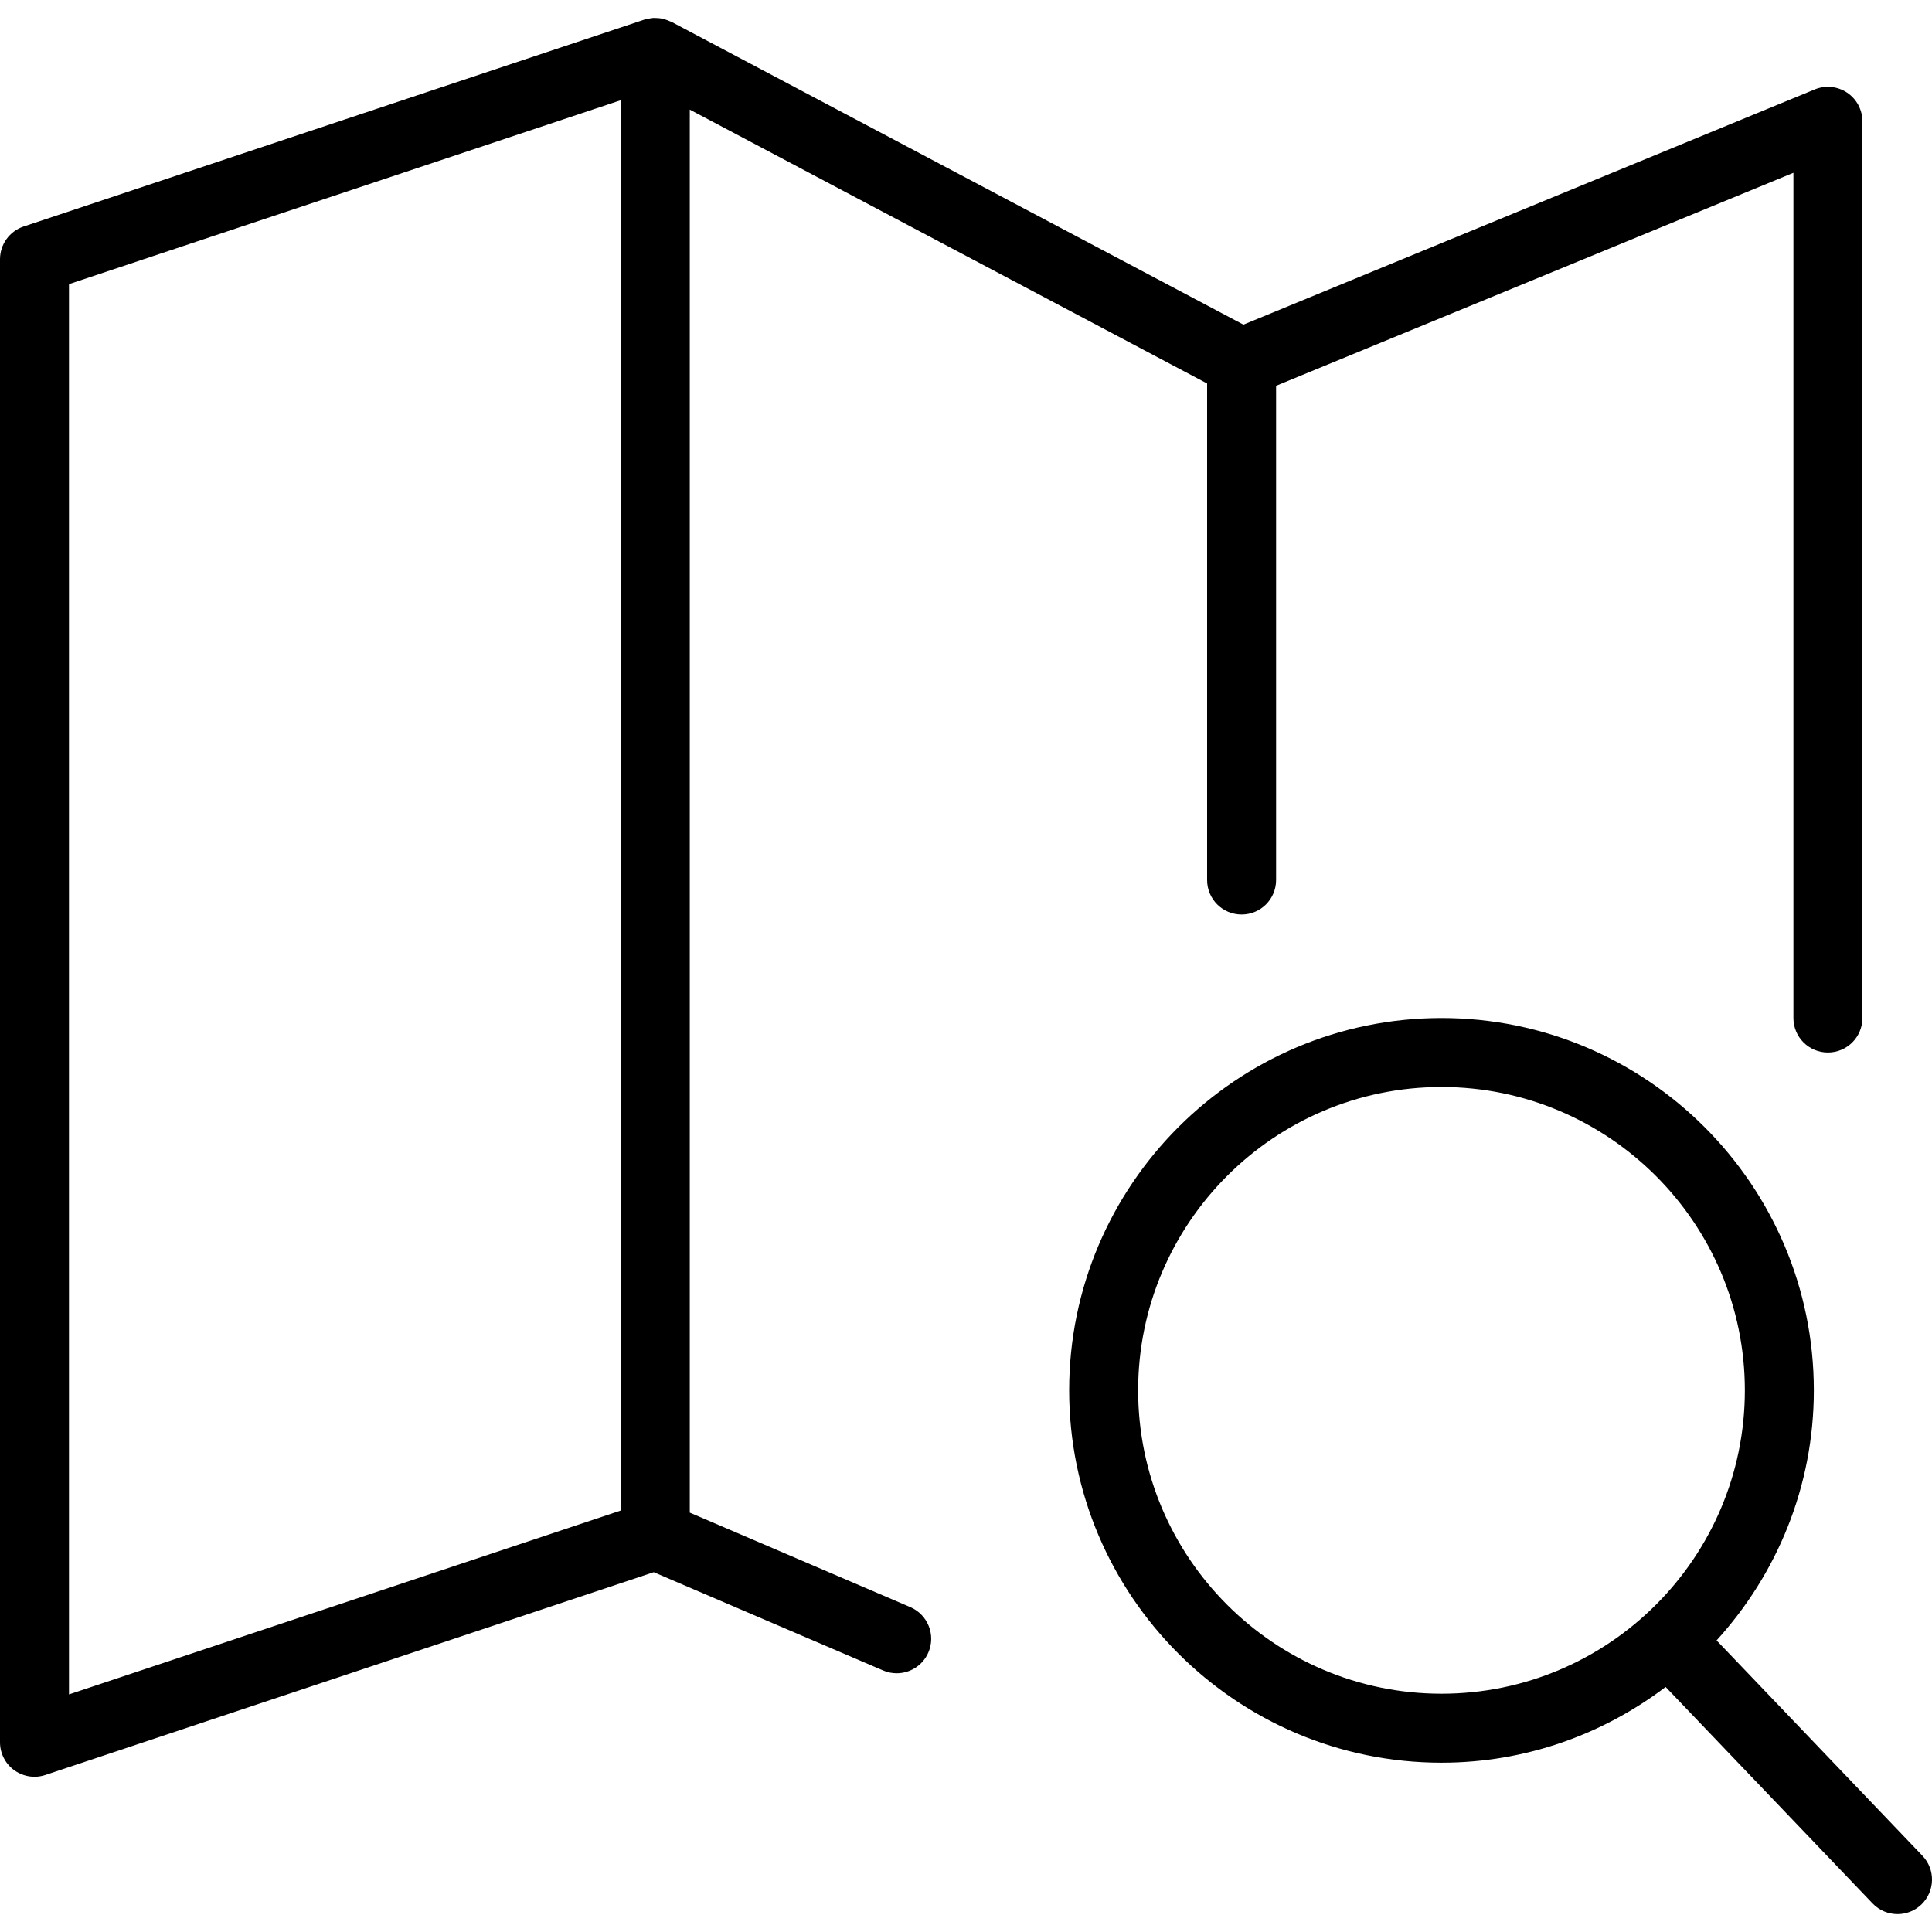 <?xml version="1.0" encoding="iso-8859-1"?>
<!-- Uploaded to: SVG Repo, www.svgrepo.com, Generator: SVG Repo Mixer Tools -->
<!DOCTYPE svg PUBLIC "-//W3C//DTD SVG 1.1//EN" "http://www.w3.org/Graphics/SVG/1.1/DTD/svg11.dtd">
<svg fill="#000000" height="800px" width="800px" version="1.1" id="Capa_1" xmlns="http://www.w3.org/2000/svg" xmlns:xlink="http://www.w3.org/1999/xlink" 
	 viewBox="0 0 56.018 56.018" xml:space="preserve">
<g>
	<path d="M55.741,53.807l-5.969-6.244c1.746-1.919,2.82-4.458,2.82-7.25c0-5.953-4.843-10.796-10.796-10.796S31,34.36,31,40.313
		s4.843,10.796,10.796,10.796c2.441,0,4.688-0.824,6.499-2.196l6.001,6.277c0.196,0.205,0.459,0.309,0.723,0.309
		c0.249,0,0.497-0.092,0.691-0.277C56.108,54.839,56.123,54.206,55.741,53.807z M33,40.313c0-4.85,3.946-8.796,8.796-8.796
		s8.796,3.946,8.796,8.796s-3.946,8.796-8.796,8.796S33,45.162,33,40.313z"/>
	<path d="M26.394,46.598L20,43.858V3.178l15,7.941v14.397c0,0.553,0.447,1,1,1s1-0.447,1-1v-14.33L52,5.01v24.507
		c0,0.553,0.447,1,1,1s1-0.447,1-1v-26c0-0.334-0.166-0.646-0.443-0.831c-0.277-0.185-0.629-0.221-0.938-0.094L36.053,9.413
		l-16.585-8.78c-0.013-0.007-0.027-0.009-0.04-0.015c-0.049-0.023-0.098-0.041-0.149-0.056c-0.027-0.008-0.054-0.017-0.082-0.023
		c-0.054-0.011-0.109-0.015-0.164-0.017c-0.027-0.001-0.054-0.004-0.082-0.003c-0.05,0.003-0.099,0.013-0.149,0.023
		c-0.034,0.007-0.067,0.011-0.1,0.021c-0.006,0.002-0.012,0.002-0.017,0.004l-18,6C0.275,6.704,0,7.086,0,7.517v43
		c0,0.321,0.154,0.623,0.415,0.812C0.588,51.452,0.793,51.517,1,51.517c0.106,0,0.213-0.017,0.316-0.052l17.639-5.88l6.651,2.85
		c0.128,0.056,0.262,0.081,0.394,0.081c0.388,0,0.757-0.227,0.919-0.606C27.137,47.404,26.901,46.816,26.394,46.598z M2,8.238
		l16-5.333v40.892L2,49.129V8.238z"/>
</g>
</svg>
